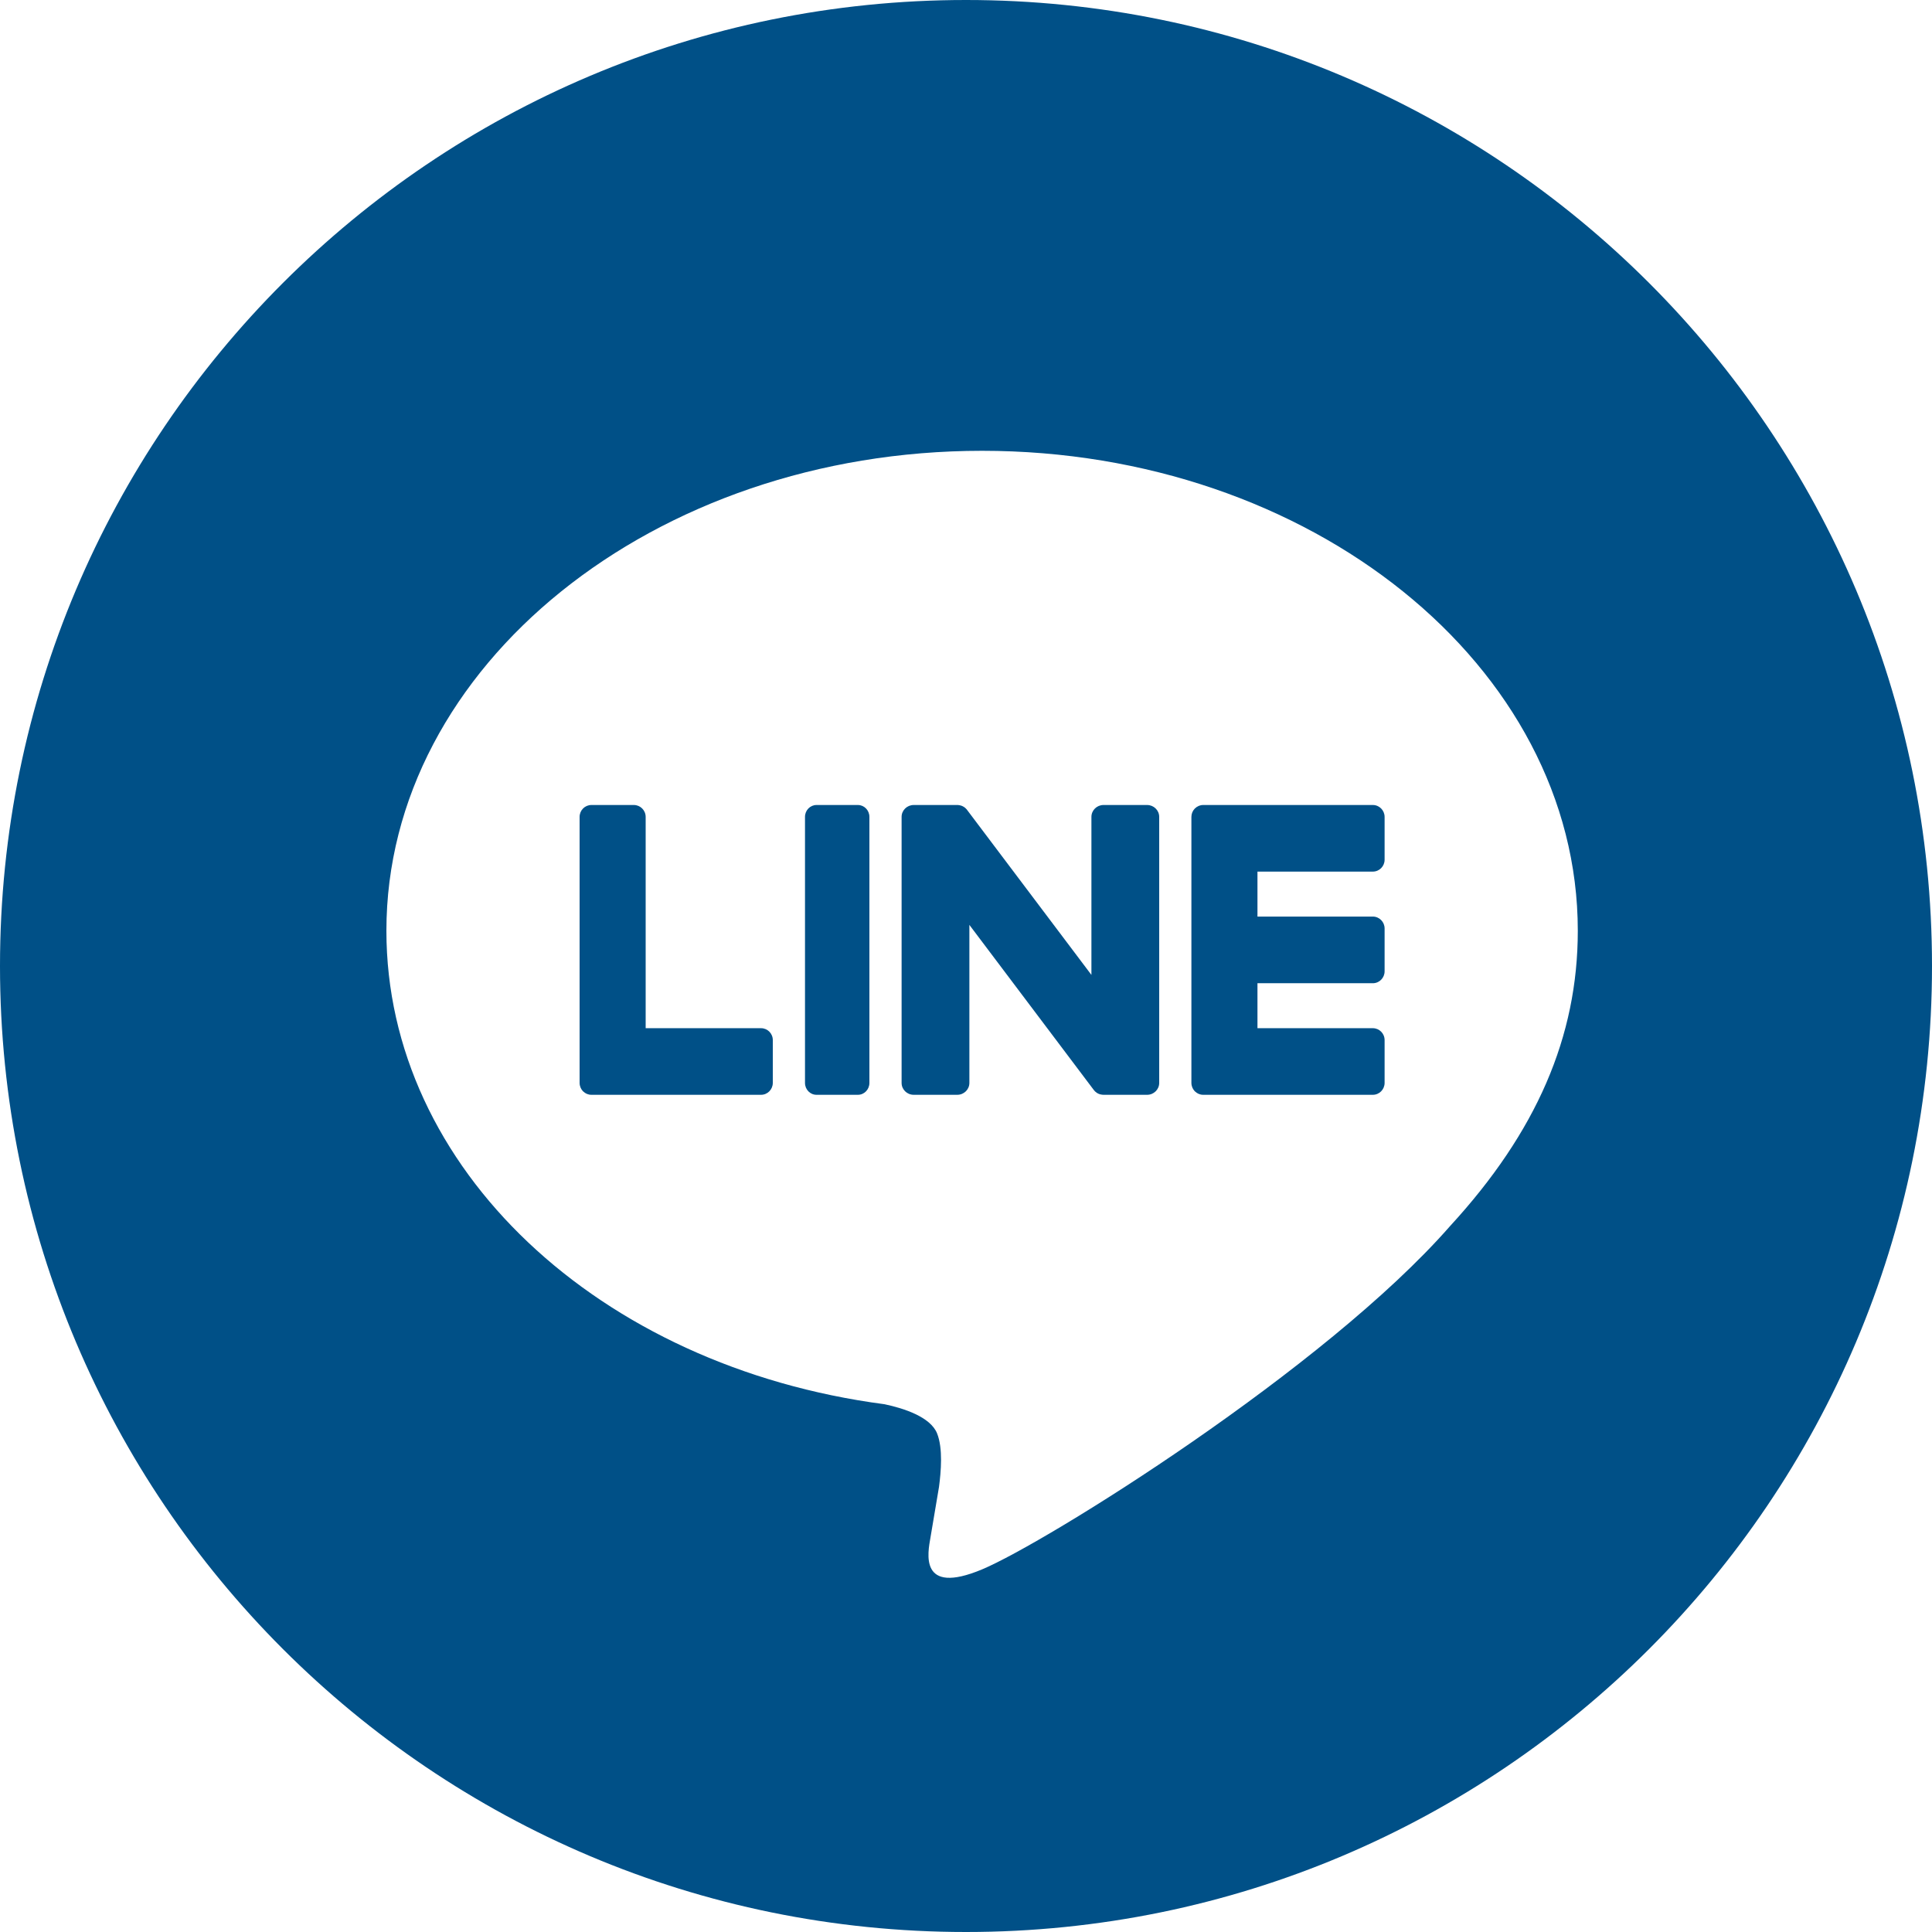 <svg width="36" height="36" viewBox="0 0 36 36" fill="none" xmlns="http://www.w3.org/2000/svg">
<path fill-rule="evenodd" clip-rule="evenodd" d="M0 18C0 8.059 8.059 0 18 0C27.941 0 36 8.059 36 18C36 27.941 27.941 36 18 36C8.059 36 0 27.941 0 18ZM29.4 17.343C29.4 12.412 24.421 8.4 18.3 8.4C12.18 8.4 7.2 12.412 7.2 17.343C7.2 21.764 11.149 25.466 16.483 26.166C16.845 26.243 17.337 26.402 17.461 26.709C17.573 26.988 17.534 27.424 17.497 27.706C17.497 27.706 17.367 28.483 17.338 28.649C17.29 28.928 17.116 29.739 18.3 29.243C19.485 28.747 24.692 25.506 27.021 22.845C28.63 21.094 29.4 19.316 29.4 17.343Z" fill="#005087"/>
<path fill-rule="evenodd" clip-rule="evenodd" d="M15.986 15H15.214C15.096 15 15 15.099 15 15.221V20.179C15 20.301 15.096 20.4 15.214 20.4H15.986C16.104 20.4 16.2 20.301 16.2 20.179V15.221C16.2 15.099 16.104 15 15.986 15Z" fill="#005087"/>
<path fill-rule="evenodd" clip-rule="evenodd" d="M21.375 15H20.562C20.438 15 20.337 15.099 20.337 15.221V18.166L18.025 15.098C18.02 15.091 18.014 15.083 18.008 15.076L18.006 15.075C18.002 15.07 17.997 15.065 17.993 15.061C17.991 15.059 17.99 15.059 17.988 15.057C17.985 15.054 17.981 15.05 17.977 15.047C17.975 15.046 17.973 15.044 17.971 15.043C17.967 15.04 17.963 15.037 17.959 15.035C17.957 15.033 17.954 15.032 17.952 15.031C17.948 15.029 17.944 15.026 17.94 15.024C17.938 15.023 17.935 15.022 17.933 15.021C17.929 15.019 17.924 15.017 17.92 15.015C17.917 15.015 17.915 15.014 17.913 15.013C17.908 15.011 17.904 15.01 17.899 15.009C17.897 15.008 17.894 15.007 17.892 15.007C17.887 15.006 17.883 15.005 17.879 15.004C17.875 15.003 17.872 15.003 17.869 15.003C17.865 15.002 17.861 15.002 17.857 15.001C17.853 15.001 17.849 15.001 17.846 15C17.843 15 17.84 15 17.837 15H17.026C16.901 15 16.8 15.099 16.8 15.221V20.179C16.8 20.301 16.901 20.4 17.026 20.4H17.837C17.962 20.4 18.063 20.301 18.063 20.179V17.234L20.378 20.306C20.394 20.329 20.413 20.347 20.435 20.361C20.436 20.362 20.437 20.362 20.437 20.363C20.442 20.366 20.447 20.369 20.451 20.371C20.453 20.372 20.456 20.373 20.458 20.375C20.461 20.376 20.465 20.378 20.468 20.38C20.472 20.381 20.476 20.383 20.48 20.384C20.482 20.385 20.484 20.386 20.486 20.387C20.491 20.389 20.496 20.39 20.501 20.392C20.503 20.392 20.504 20.392 20.505 20.392C20.523 20.397 20.543 20.4 20.562 20.4H21.375C21.499 20.4 21.6 20.301 21.6 20.179V15.221C21.6 15.099 21.499 15 21.375 15Z" fill="#005087"/>
<path fill-rule="evenodd" clip-rule="evenodd" d="M14.181 19.159H12.031V15.222C12.031 15.099 11.932 15 11.811 15H11.02C10.898 15 10.8 15.099 10.8 15.222V20.178C10.8 20.238 10.824 20.292 10.861 20.332C10.862 20.333 10.863 20.334 10.864 20.335C10.866 20.336 10.867 20.337 10.868 20.338C10.907 20.376 10.96 20.4 11.02 20.4H14.181C14.302 20.4 14.4 20.3 14.4 20.178V19.38C14.4 19.258 14.302 19.159 14.181 19.159Z" fill="#005087"/>
<path fill-rule="evenodd" clip-rule="evenodd" d="M25.581 16.241C25.702 16.241 25.8 16.142 25.8 16.02V15.222C25.8 15.1 25.702 15 25.581 15H22.42C22.36 15 22.307 15.024 22.267 15.063C22.266 15.063 22.265 15.064 22.264 15.065C22.263 15.066 22.262 15.068 22.261 15.069C22.223 15.109 22.2 15.162 22.2 15.222V20.178C22.2 20.238 22.224 20.292 22.261 20.332C22.262 20.333 22.263 20.334 22.264 20.335C22.265 20.336 22.267 20.337 22.268 20.338C22.307 20.376 22.36 20.4 22.419 20.4H25.581C25.702 20.4 25.8 20.3 25.8 20.178V19.38C25.8 19.258 25.702 19.159 25.581 19.159H23.431V18.321H25.581C25.702 18.321 25.8 18.221 25.8 18.099V17.301C25.8 17.179 25.702 17.079 25.581 17.079H23.431V16.241H25.581Z" fill="#005087"/>
</svg>

